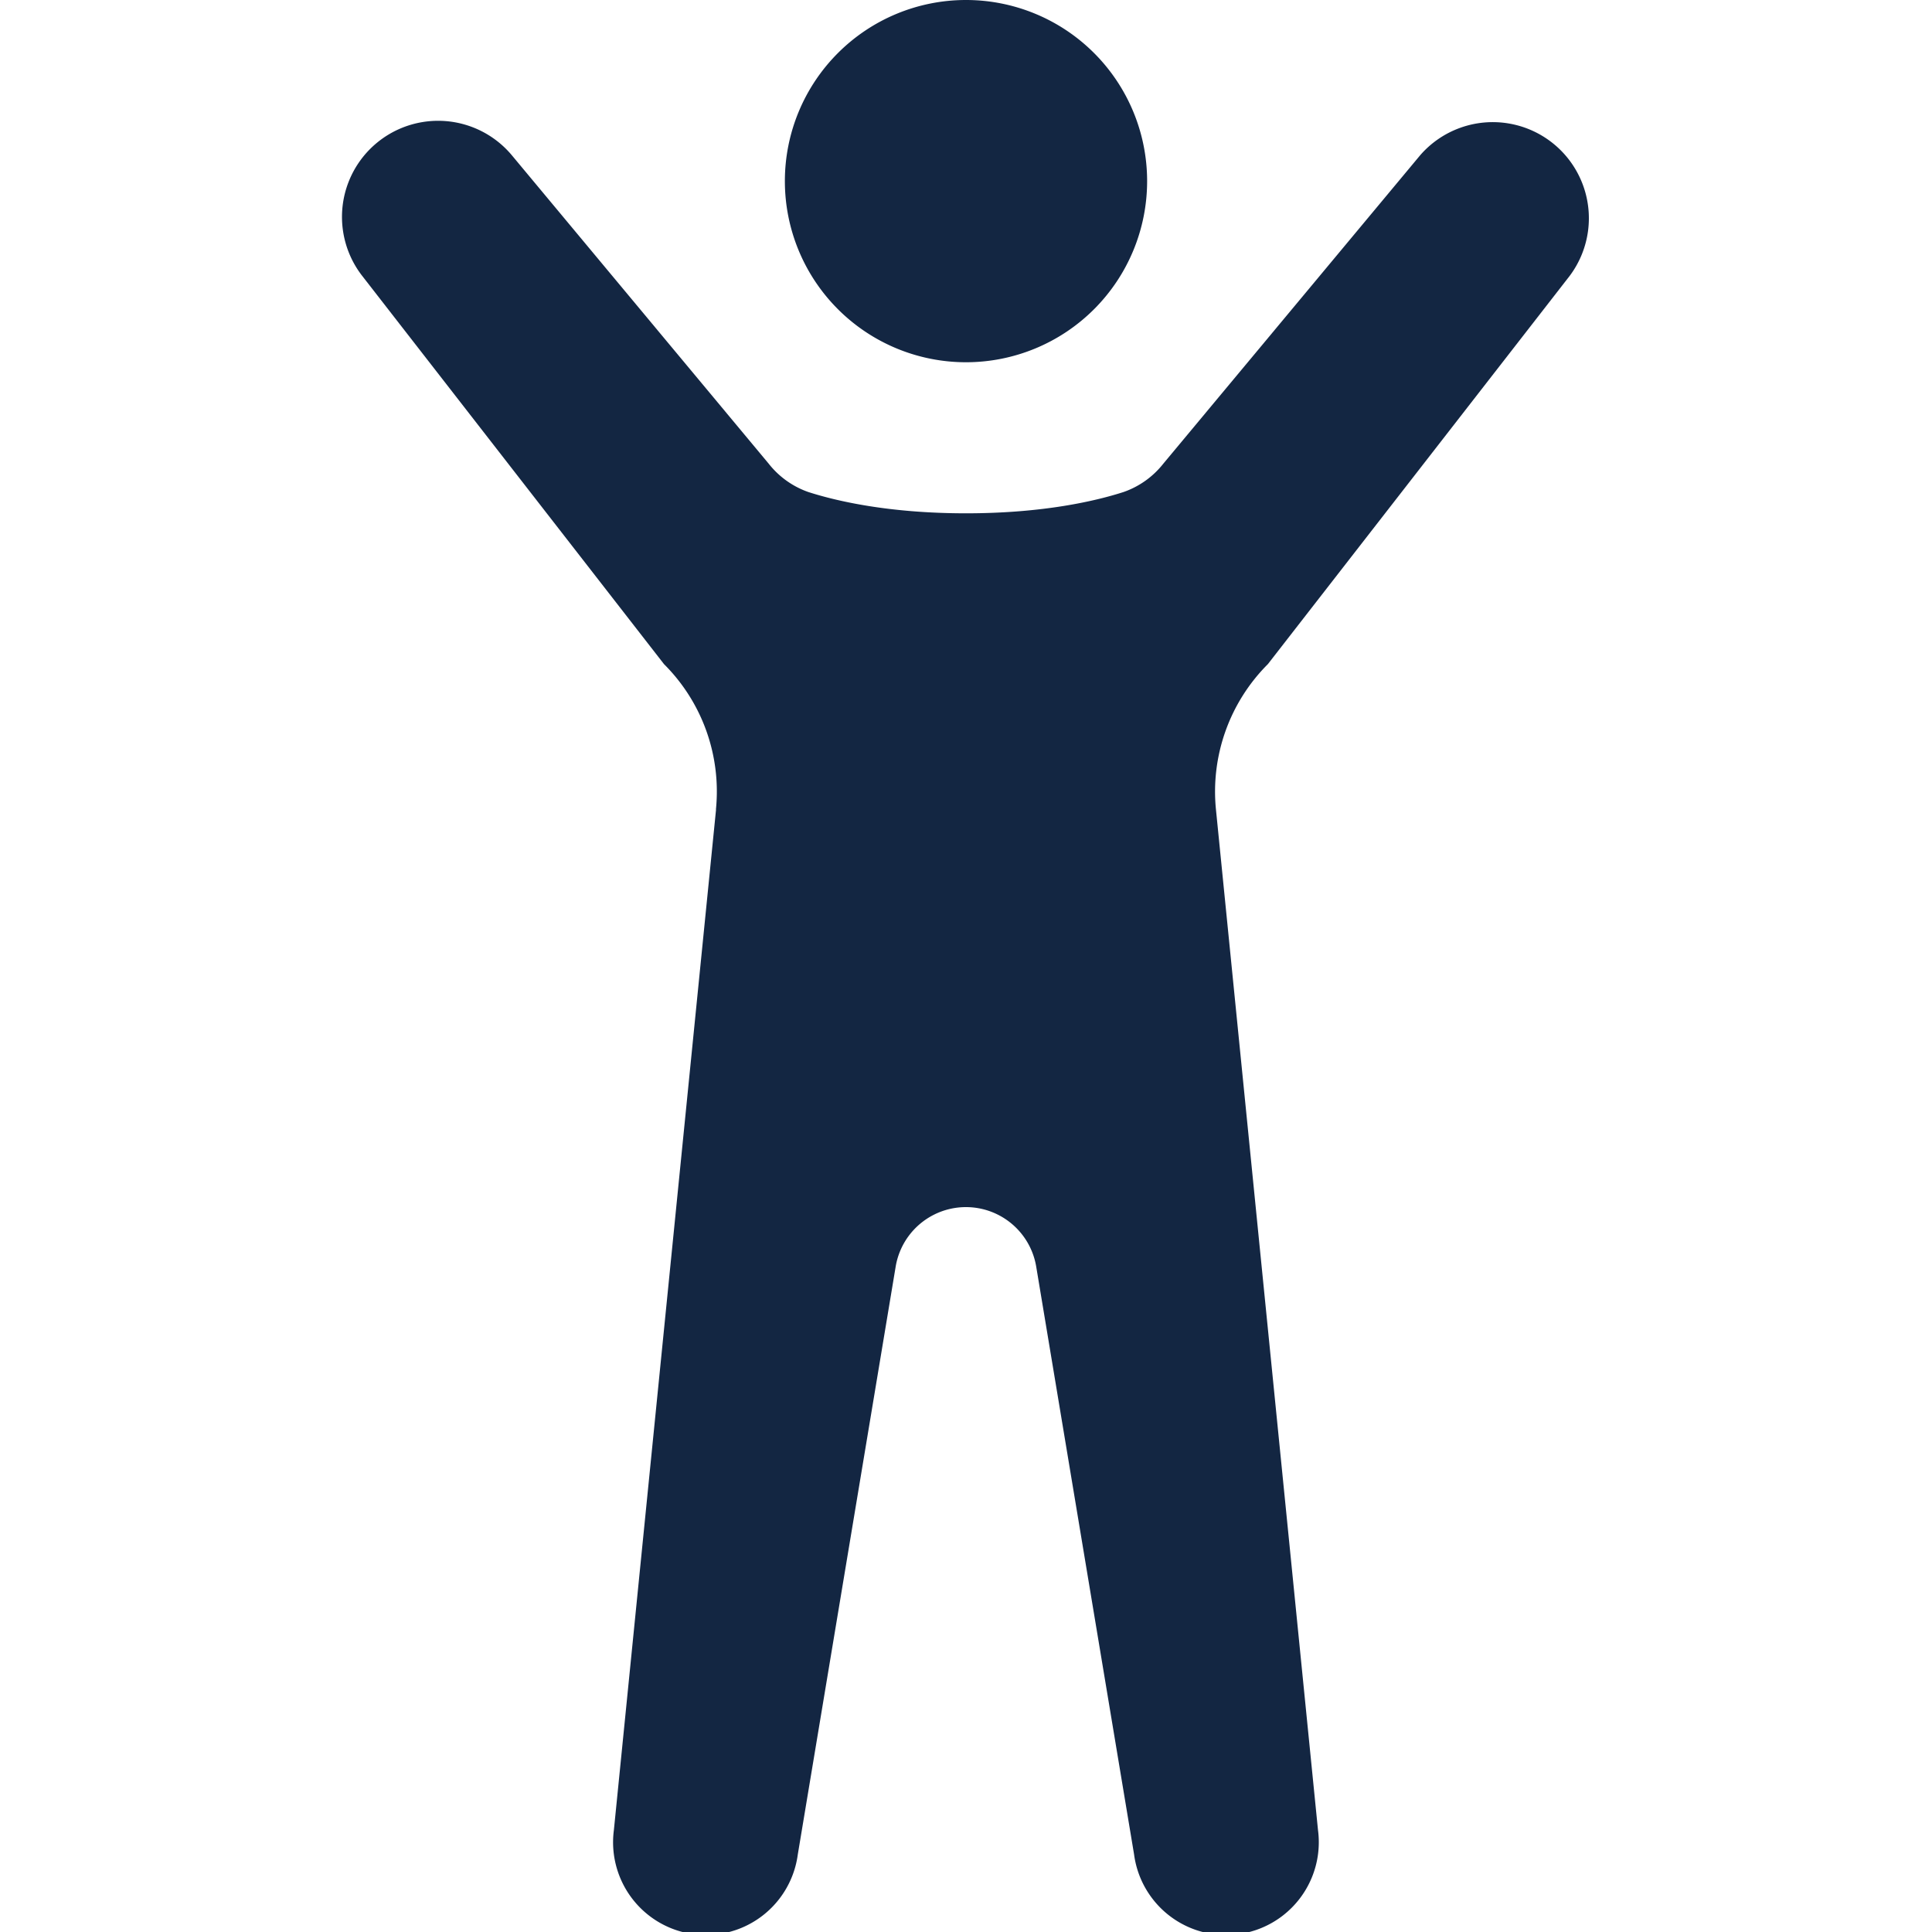 <svg xmlns="http://www.w3.org/2000/svg" width="16" height="16" fill="#132642" class="bi bi-person-arms-up" viewBox="0 0 16 16">
  <path d="M8 3a1.5 1.5 0 1 0 0-3 1.5 1.5 0 0 0 0 3Z"/>
  <path d="m5.93 6.704-.846 8.451a.768.768 0 0 0 1.523.203l.81-4.865a.59.59 0 0 1 1.165 0l.81 4.865a.768.768 0 0 0 1.523-.203l-.845-8.451A1.492 1.492 0 0 1 10.5 5.5L13 2.284a.796.796 0 0 0-1.239-.998L9.634 3.84a.72.72 0 0 1-.33.235c-.23.074-.665.176-1.304.176-.64 0-1.074-.102-1.305-.176a.72.72 0 0 1-.329-.235L4.239 1.286a.796.796 0 0 0-1.24.998l2.5 3.216c.317.316.475.758.43 1.204Z"/>
</svg>